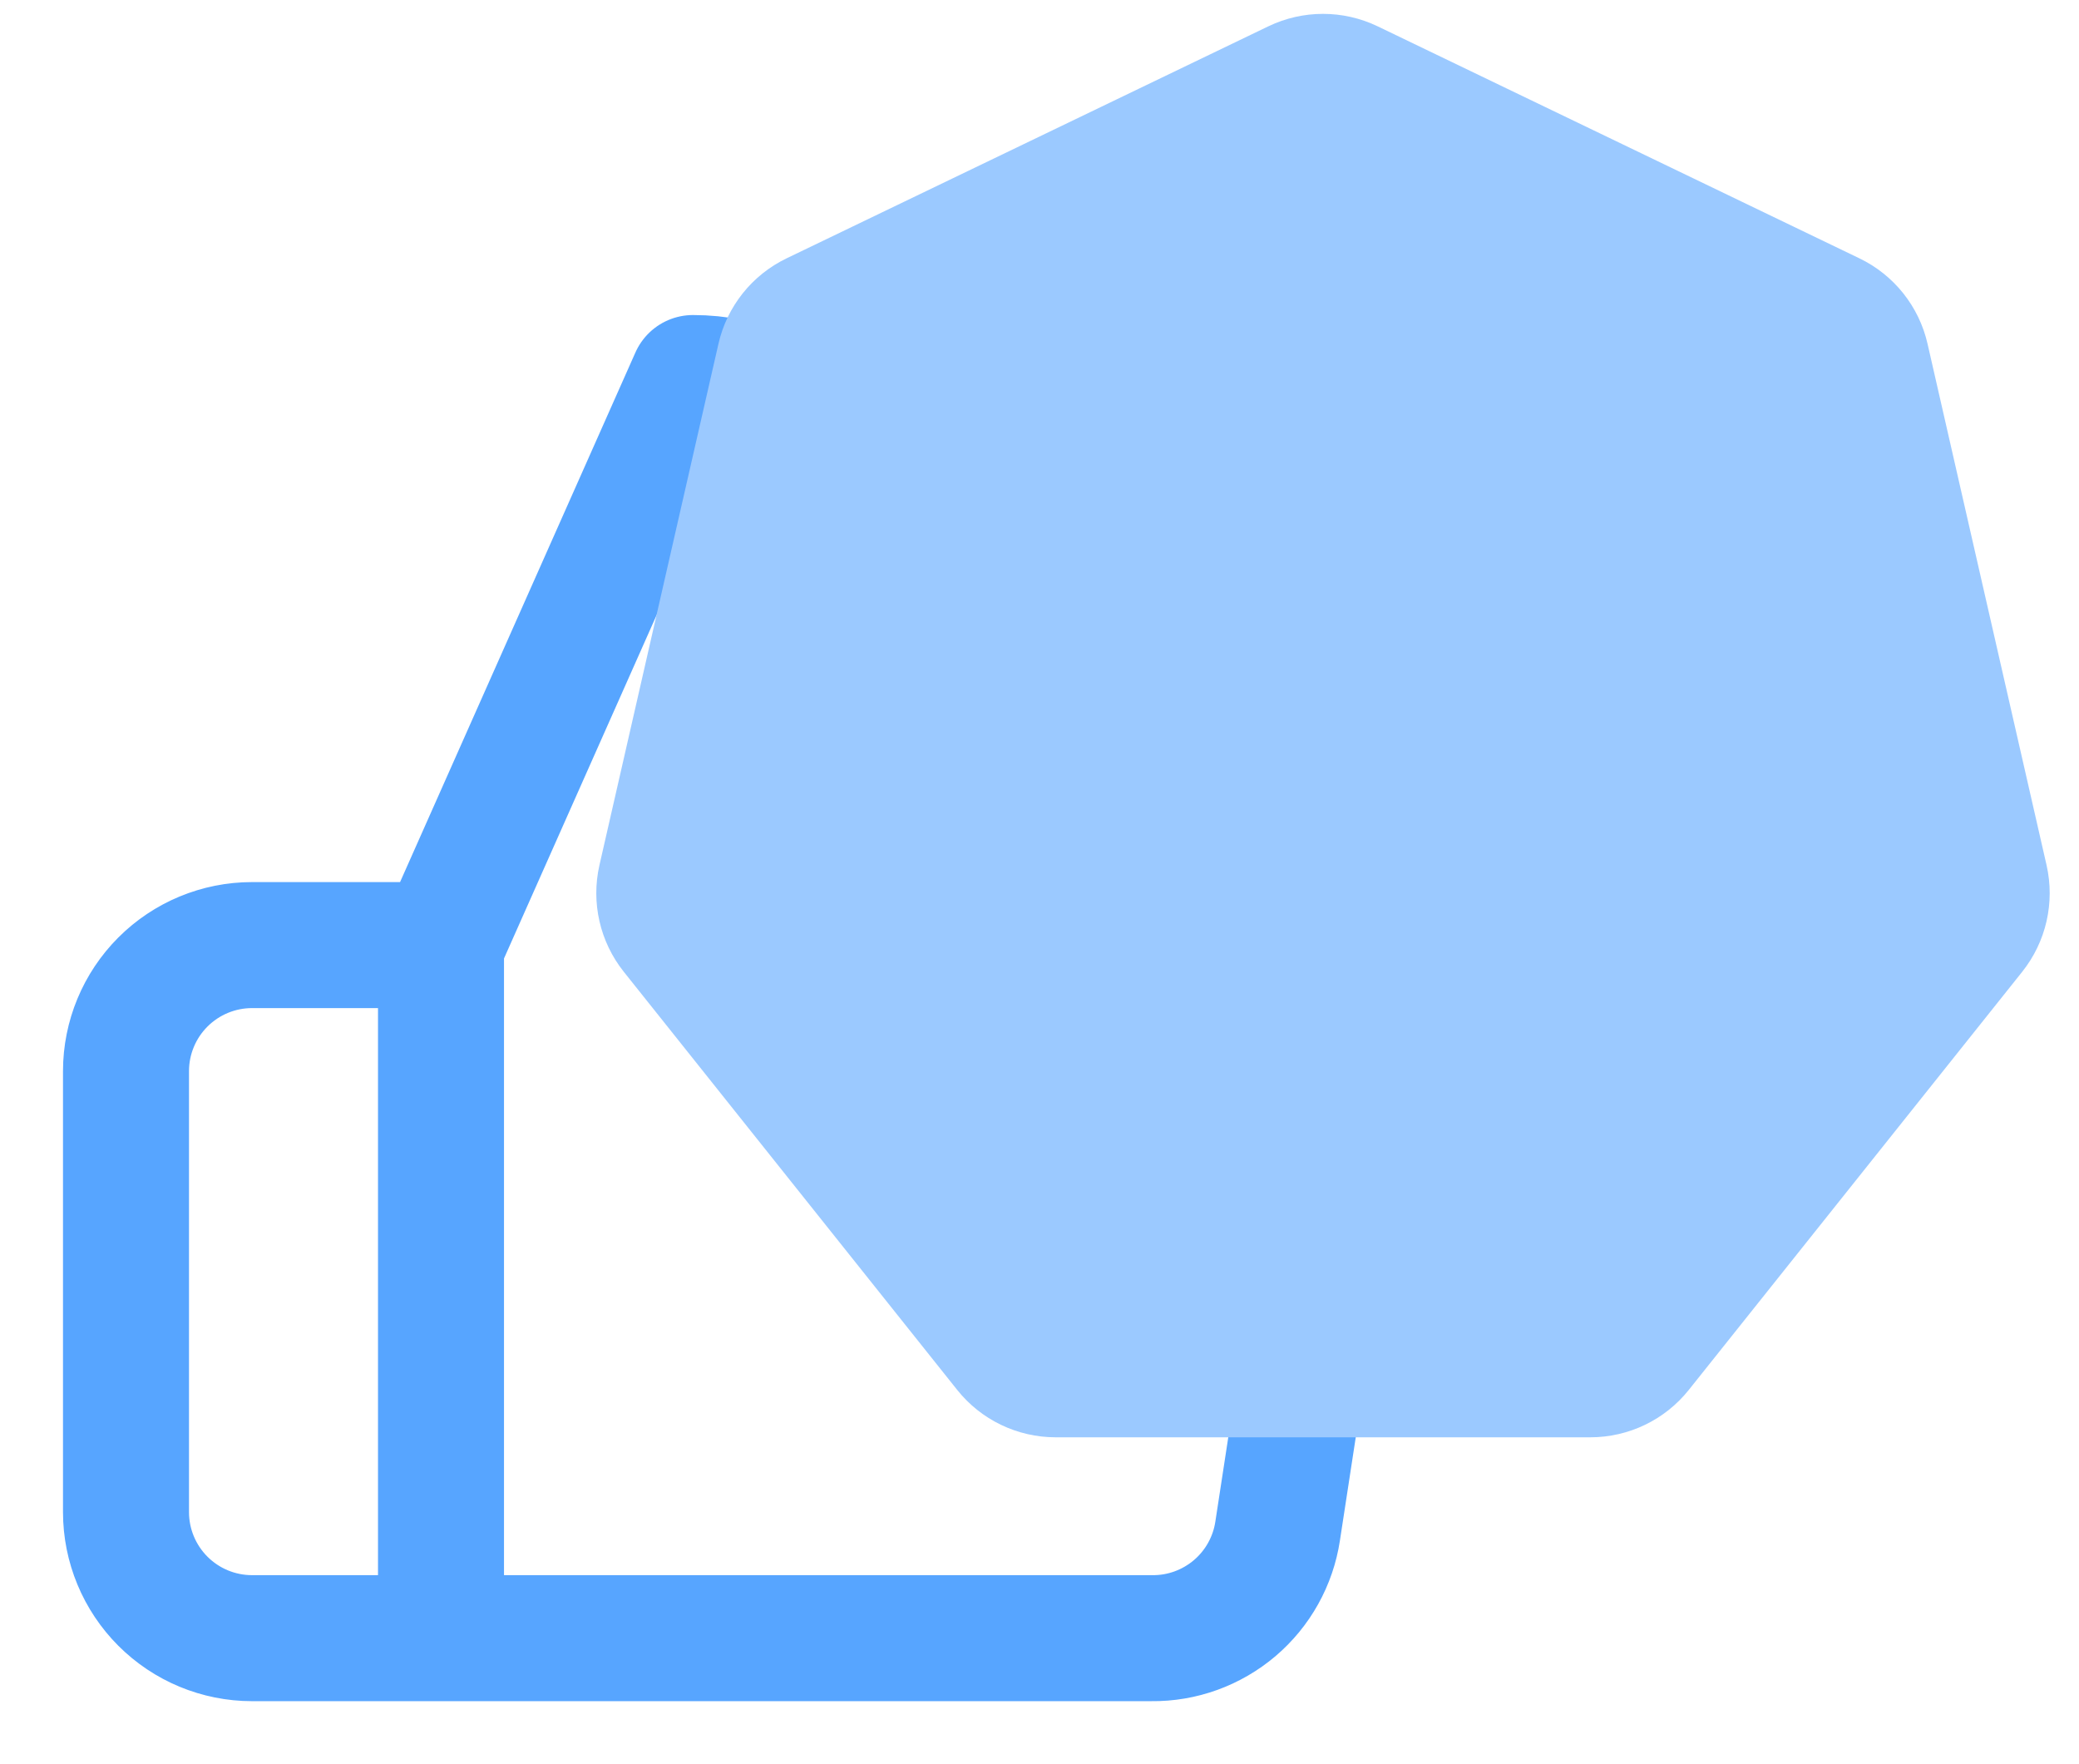 <svg width="33" height="28" viewBox="0 0 33 28" fill="none" xmlns="http://www.w3.org/2000/svg">
<path d="M7 26H4C3.47 26 2.961 25.789 2.586 25.414C2.211 25.039 2 24.53 2 24V17C2 16.47 2.211 15.961 2.586 15.586C2.961 15.211 3.47 15 4 15H7M14 13V9C14 8.204 13.684 7.441 13.121 6.879C12.559 6.316 11.796 6 11 6L7 15V26H18.28C18.762 26.006 19.23 25.836 19.598 25.524C19.965 25.212 20.208 24.777 20.28 24.3L21.66 15.3C21.703 15.013 21.684 14.721 21.603 14.442C21.523 14.164 21.382 13.906 21.192 13.688C21.002 13.469 20.766 13.294 20.502 13.175C20.237 13.056 19.95 12.997 19.66 13H14Z" stroke="#57A5FF" stroke-width="2" stroke-linecap="round" stroke-linejoin="round"/>
<path d="M20.132 0.418C20.681 0.154 21.319 0.154 21.868 0.418L29.514 4.1C30.063 4.364 30.461 4.864 30.596 5.457L32.485 13.731C32.62 14.325 32.478 14.947 32.099 15.423L26.807 22.059C26.428 22.535 25.852 22.812 25.244 22.812H16.756C16.148 22.812 15.572 22.535 15.193 22.059L9.901 15.423C9.522 14.947 9.38 14.325 9.515 13.731L11.404 5.457C11.539 4.864 11.937 4.364 12.486 4.1L20.132 0.418Z" fill="#9BC9FF" style="mix-blend-mode:multiply"/>
</svg>
